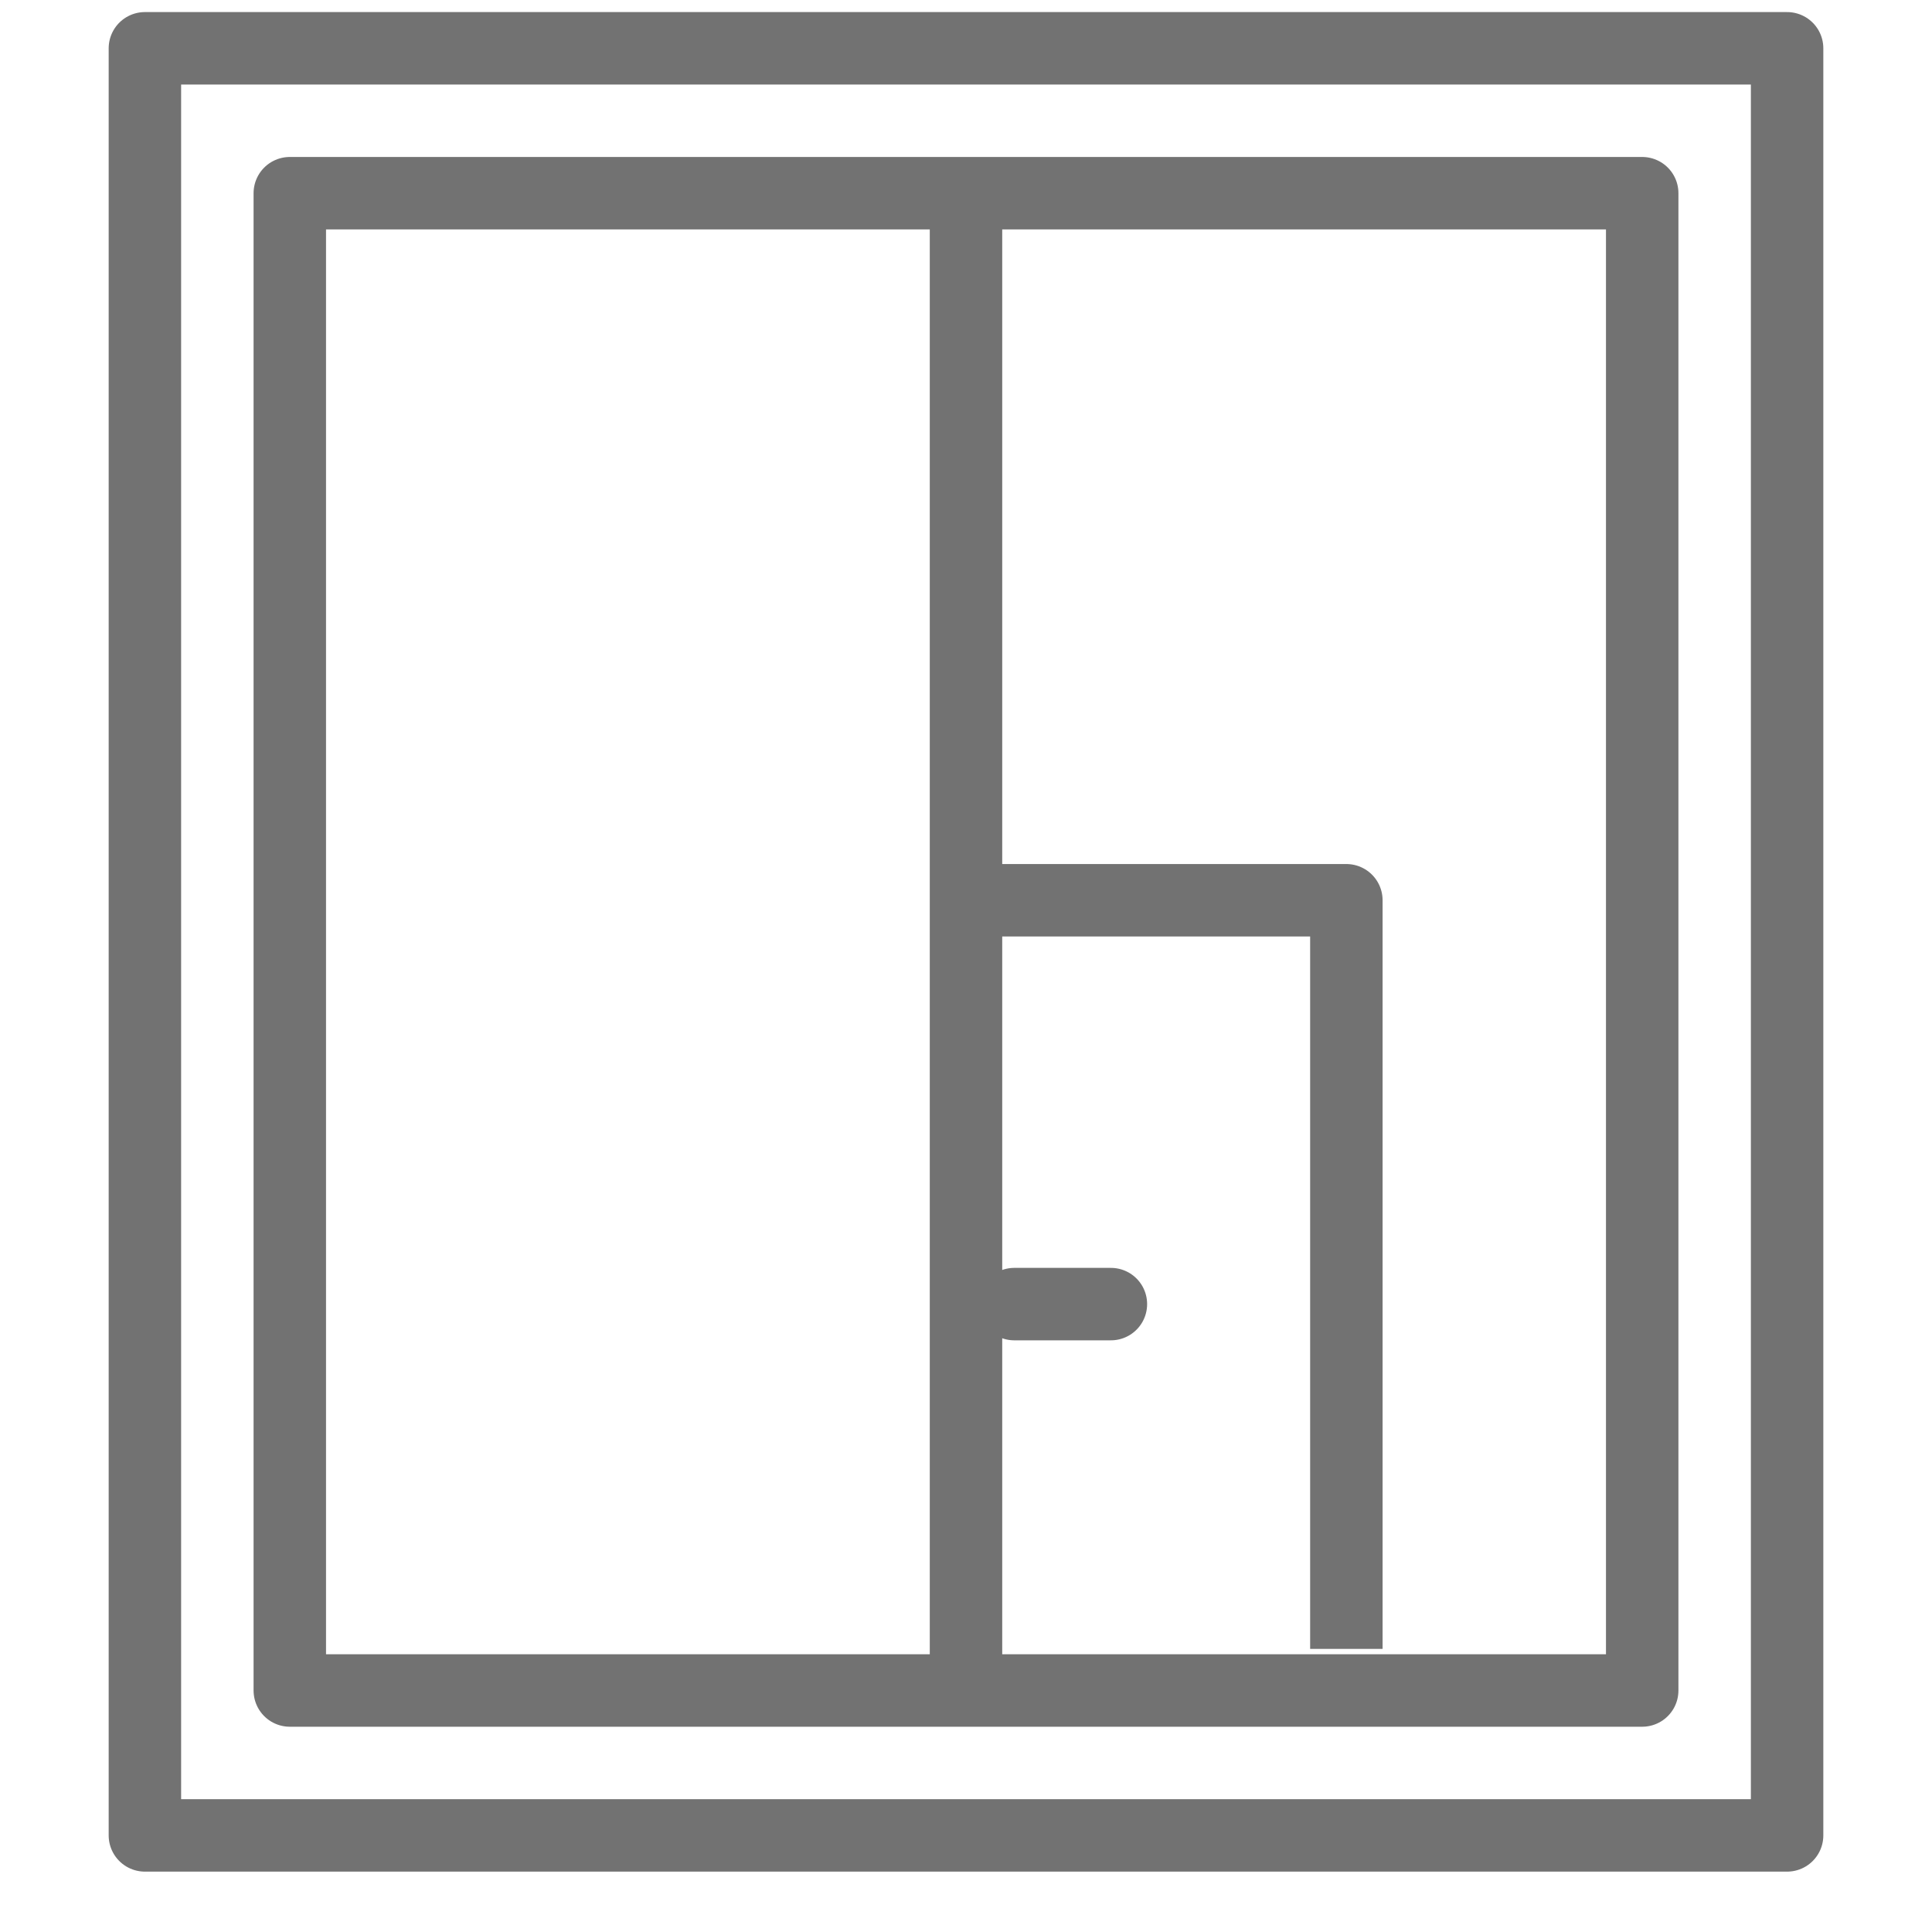 <svg width="40" height="40" viewBox="0 0 40 40" fill="none" xmlns="http://www.w3.org/2000/svg">
<path d="M37 1H3V38H37V1Z" stroke="#727272" stroke-width="1.5" stroke-linejoin="round"/>
<path d="M20 4H6V35H20M20 4H34V35H20M20 4V18.639M20 35V18.639M27.875 34.139V18.639H20" stroke="#727272" stroke-width="1.5" stroke-linejoin="round"/>
<path d="M21 27H23" stroke="#727272" stroke-width="1.5" stroke-linecap="round" stroke-linejoin="round"/>
</svg>
